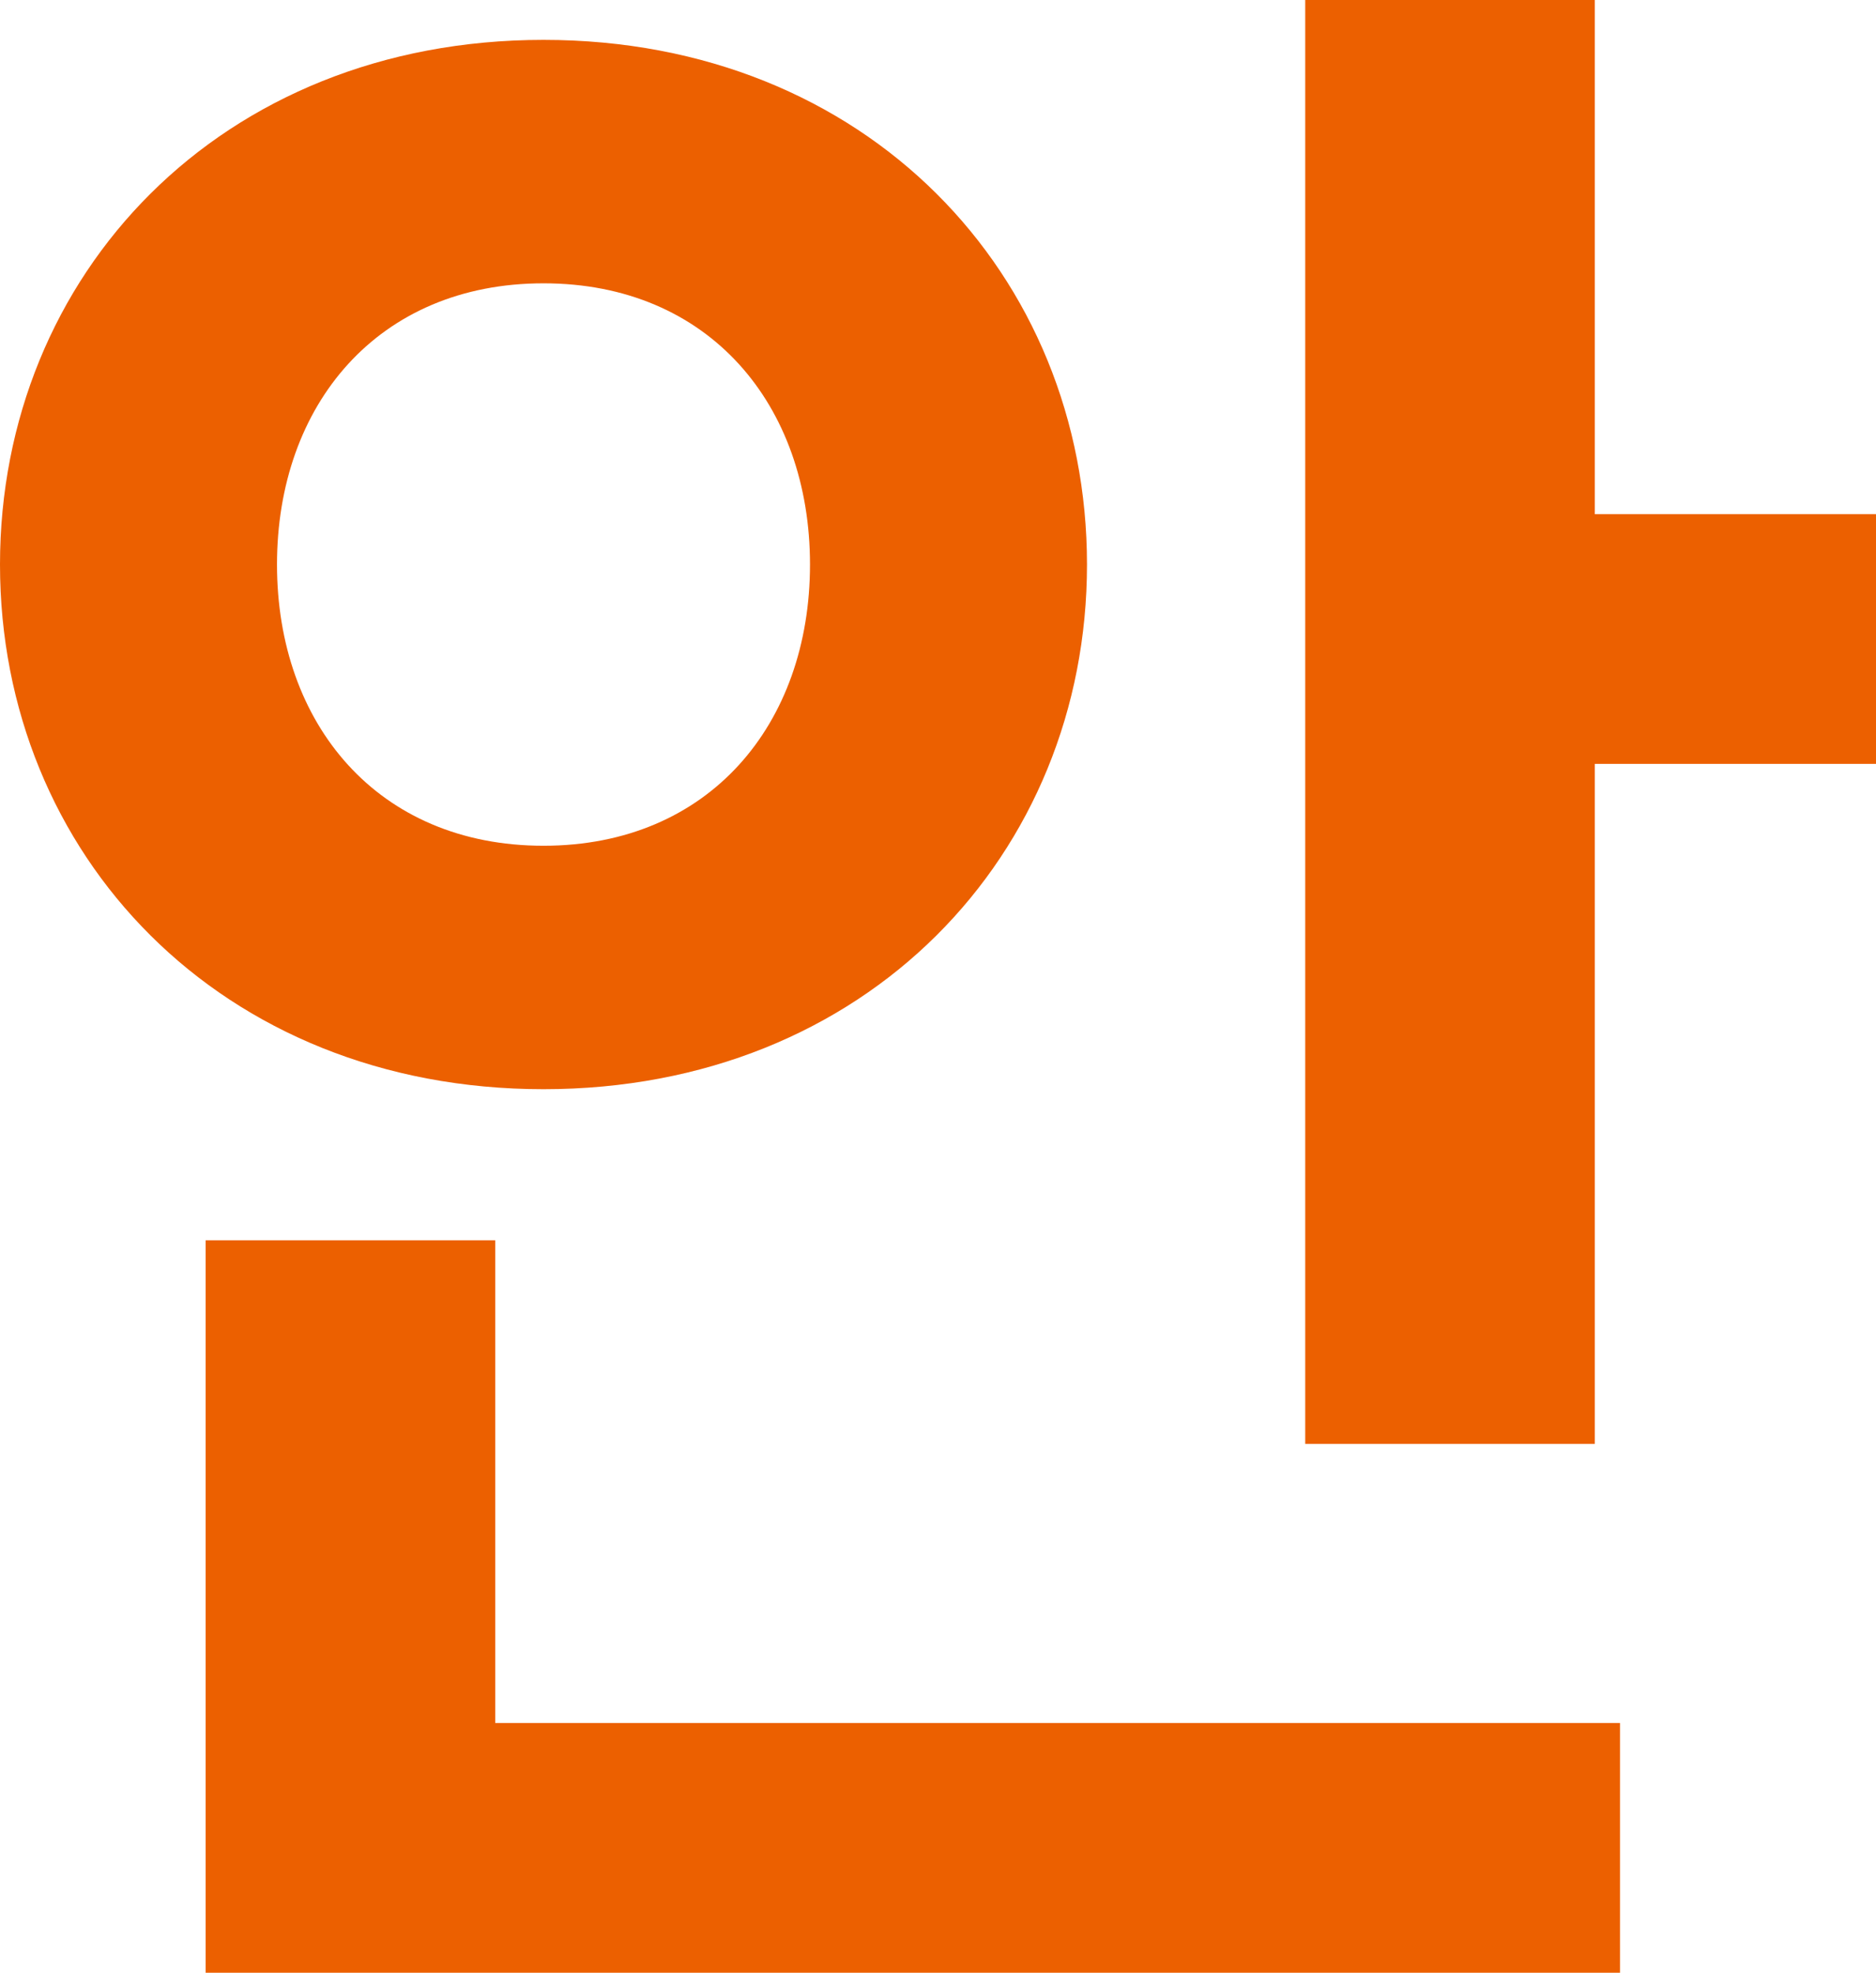<?xml version="1.0" encoding="utf-8"?>
<svg xmlns="http://www.w3.org/2000/svg" fill="none" height="100%" overflow="visible" preserveAspectRatio="none" style="display: block;" viewBox="0 0 28.608 30.08" width="100%">
<path d="M24.32 11.648V22.016H19.904V0H24.32V7.84H28.608V11.648H24.32ZM8.288 16.608C3.36 16.608 0 13.024 0 8.608C0 4.192 3.36 0.608 8.288 0.608C13.216 0.608 16.576 4.192 16.576 8.608C16.576 13.024 13.216 16.608 8.288 16.608ZM8.288 12.896C10.816 12.896 12.352 11.04 12.352 8.608C12.352 6.176 10.816 4.32 8.288 4.32C5.76 4.32 4.224 6.176 4.224 8.608C4.224 11.04 5.76 12.896 8.288 12.896ZM24.704 26.272V30.08H3.136V18.912H7.552V26.272H24.704Z" fill="#EC6000" id="Vector"/>
</svg>